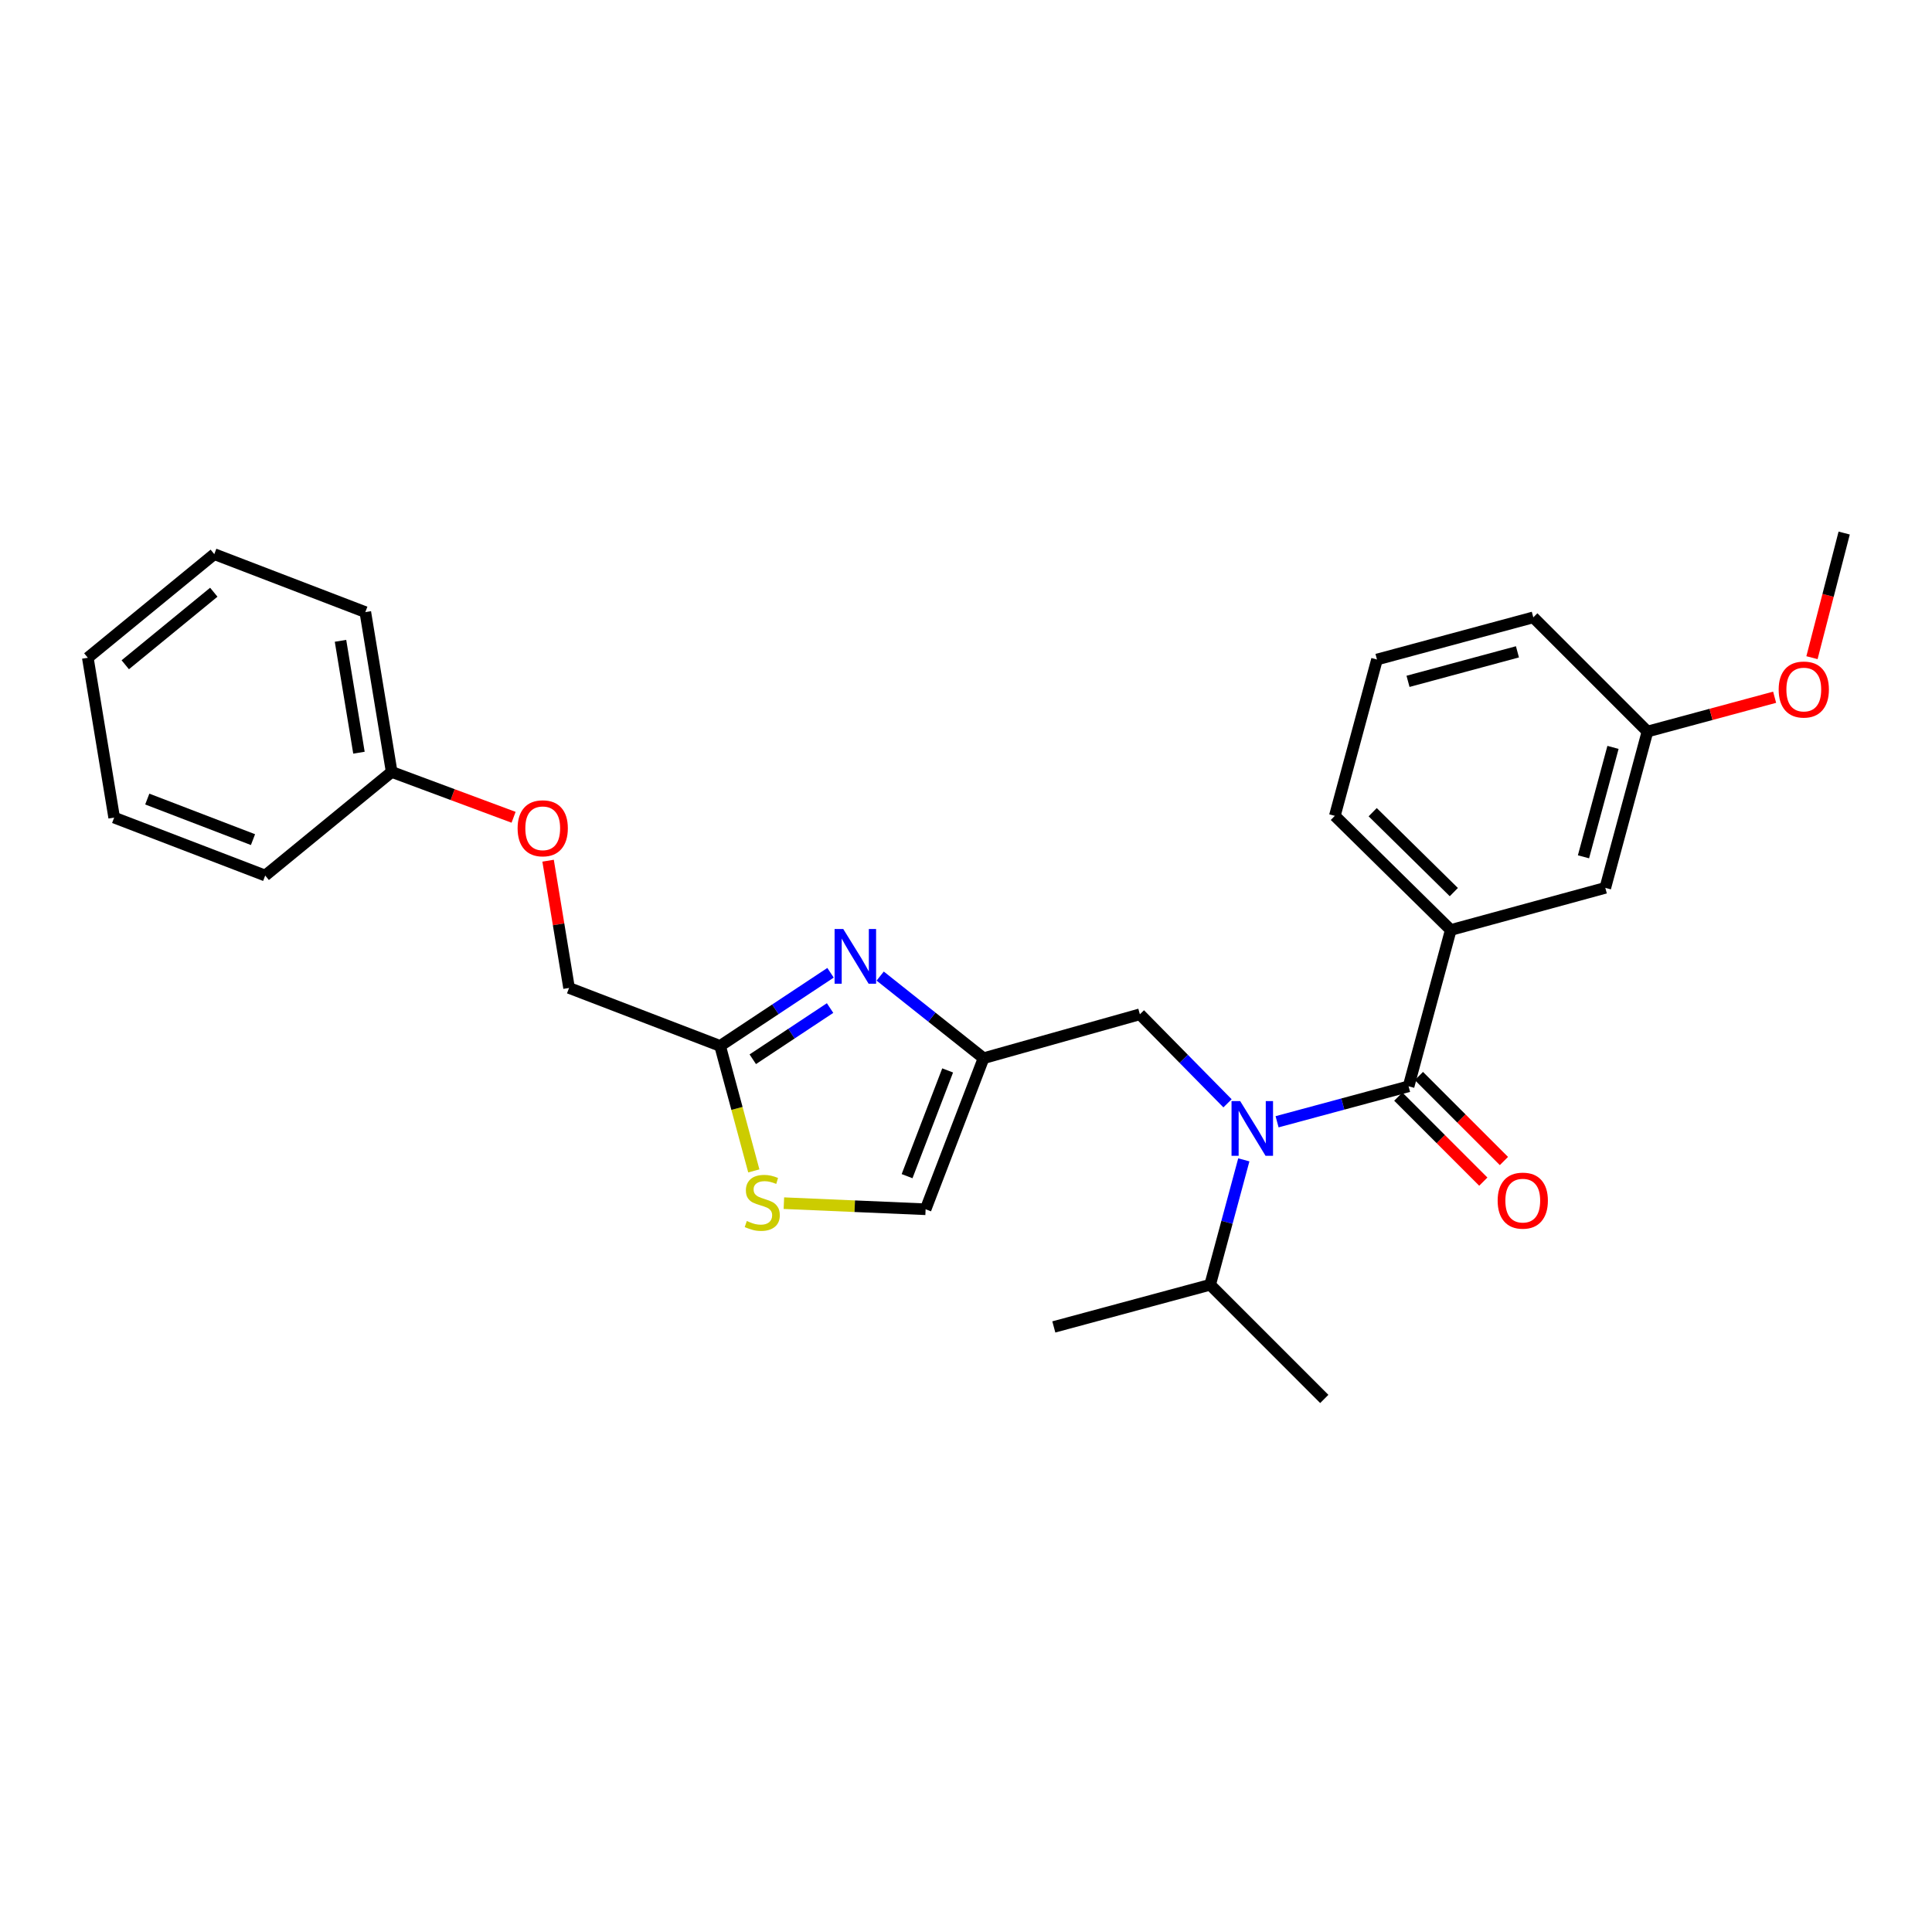 <?xml version='1.0' encoding='iso-8859-1'?>
<svg version='1.1' baseProfile='full'
              xmlns='http://www.w3.org/2000/svg'
                      xmlns:rdkit='http://www.rdkit.org/xml'
                      xmlns:xlink='http://www.w3.org/1999/xlink'
                  xml:space='preserve'
width='1000px' height='1000px' viewBox='0 0 1000 1000'>
<!-- END OF HEADER -->
<rect style='opacity:1.0;fill:#FFFFFF;stroke:none' width='1000' height='1000' x='0' y='0'> </rect>
<path class='bond-0' d='M 712.723,341.367 L 793.632,319.545' style='fill:none;fill-rule:evenodd;stroke:#000000;stroke-width:6px;stroke-linecap:butt;stroke-linejoin:miter;stroke-opacity:1' />
<path class='bond-0' d='M 728.789,352.664 L 785.426,337.388' style='fill:none;fill-rule:evenodd;stroke:#000000;stroke-width:6px;stroke-linecap:butt;stroke-linejoin:miter;stroke-opacity:1' />
<path class='bond-1' d='M 712.723,341.367 L 690.909,422.276' style='fill:none;fill-rule:evenodd;stroke:#000000;stroke-width:6px;stroke-linecap:butt;stroke-linejoin:miter;stroke-opacity:1' />
<path class='bond-2' d='M 635.365,571.074 L 612.681,548.037' style='fill:none;fill-rule:evenodd;stroke:#0000FF;stroke-width:6px;stroke-linecap:butt;stroke-linejoin:miter;stroke-opacity:1' />
<path class='bond-2' d='M 612.681,548.037 L 589.997,525' style='fill:none;fill-rule:evenodd;stroke:#000000;stroke-width:6px;stroke-linecap:butt;stroke-linejoin:miter;stroke-opacity:1' />
<path class='bond-3' d='M 661.013,580.626 L 695.051,571.449' style='fill:none;fill-rule:evenodd;stroke:#0000FF;stroke-width:6px;stroke-linecap:butt;stroke-linejoin:miter;stroke-opacity:1' />
<path class='bond-3' d='M 695.051,571.449 L 729.088,562.273' style='fill:none;fill-rule:evenodd;stroke:#000000;stroke-width:6px;stroke-linecap:butt;stroke-linejoin:miter;stroke-opacity:1' />
<path class='bond-4' d='M 643.796,600.342 L 635.08,632.669' style='fill:none;fill-rule:evenodd;stroke:#0000FF;stroke-width:6px;stroke-linecap:butt;stroke-linejoin:miter;stroke-opacity:1' />
<path class='bond-4' d='M 635.08,632.669 L 626.365,664.996' style='fill:none;fill-rule:evenodd;stroke:#000000;stroke-width:6px;stroke-linecap:butt;stroke-linejoin:miter;stroke-opacity:1' />
<path class='bond-5' d='M 723.753,567.608 L 745.756,589.608' style='fill:none;fill-rule:evenodd;stroke:#000000;stroke-width:6px;stroke-linecap:butt;stroke-linejoin:miter;stroke-opacity:1' />
<path class='bond-5' d='M 745.756,589.608 L 767.759,611.608' style='fill:none;fill-rule:evenodd;stroke:#FF0000;stroke-width:6px;stroke-linecap:butt;stroke-linejoin:miter;stroke-opacity:1' />
<path class='bond-5' d='M 734.423,556.937 L 756.426,578.937' style='fill:none;fill-rule:evenodd;stroke:#000000;stroke-width:6px;stroke-linecap:butt;stroke-linejoin:miter;stroke-opacity:1' />
<path class='bond-5' d='M 756.426,578.937 L 778.429,600.937' style='fill:none;fill-rule:evenodd;stroke:#FF0000;stroke-width:6px;stroke-linecap:butt;stroke-linejoin:miter;stroke-opacity:1' />
<path class='bond-6' d='M 729.088,562.273 L 750.91,481.363' style='fill:none;fill-rule:evenodd;stroke:#000000;stroke-width:6px;stroke-linecap:butt;stroke-linejoin:miter;stroke-opacity:1' />
<path class='bond-7' d='M 690.909,422.276 L 750.91,481.363' style='fill:none;fill-rule:evenodd;stroke:#000000;stroke-width:6px;stroke-linecap:butt;stroke-linejoin:miter;stroke-opacity:1' />
<path class='bond-7' d='M 710.498,420.388 L 752.498,461.748' style='fill:none;fill-rule:evenodd;stroke:#000000;stroke-width:6px;stroke-linecap:butt;stroke-linejoin:miter;stroke-opacity:1' />
<path class='bond-8' d='M 750.91,481.363 L 830.905,459.55' style='fill:none;fill-rule:evenodd;stroke:#000000;stroke-width:6px;stroke-linecap:butt;stroke-linejoin:miter;stroke-opacity:1' />
<path class='bond-9' d='M 626.365,664.996 L 685.452,724.091' style='fill:none;fill-rule:evenodd;stroke:#000000;stroke-width:6px;stroke-linecap:butt;stroke-linejoin:miter;stroke-opacity:1' />
<path class='bond-10' d='M 626.365,664.996 L 545.455,686.818' style='fill:none;fill-rule:evenodd;stroke:#000000;stroke-width:6px;stroke-linecap:butt;stroke-linejoin:miter;stroke-opacity:1' />
<path class='bond-11' d='M 589.997,525 L 509.088,547.727' style='fill:none;fill-rule:evenodd;stroke:#000000;stroke-width:6px;stroke-linecap:butt;stroke-linejoin:miter;stroke-opacity:1' />
<path class='bond-12' d='M 283.691,445.495 L 289.118,478.428' style='fill:none;fill-rule:evenodd;stroke:#FF0000;stroke-width:6px;stroke-linecap:butt;stroke-linejoin:miter;stroke-opacity:1' />
<path class='bond-12' d='M 289.118,478.428 L 294.545,511.36' style='fill:none;fill-rule:evenodd;stroke:#000000;stroke-width:6px;stroke-linecap:butt;stroke-linejoin:miter;stroke-opacity:1' />
<path class='bond-13' d='M 265.828,423.027 L 234.279,411.288' style='fill:none;fill-rule:evenodd;stroke:#FF0000;stroke-width:6px;stroke-linecap:butt;stroke-linejoin:miter;stroke-opacity:1' />
<path class='bond-13' d='M 234.279,411.288 L 202.729,399.549' style='fill:none;fill-rule:evenodd;stroke:#000000;stroke-width:6px;stroke-linecap:butt;stroke-linejoin:miter;stroke-opacity:1' />
<path class='bond-14' d='M 294.545,511.36 L 372.73,541.364' style='fill:none;fill-rule:evenodd;stroke:#000000;stroke-width:6px;stroke-linecap:butt;stroke-linejoin:miter;stroke-opacity:1' />
<path class='bond-15' d='M 405.739,622.755 L 442.416,624.334' style='fill:none;fill-rule:evenodd;stroke:#CCCC00;stroke-width:6px;stroke-linecap:butt;stroke-linejoin:miter;stroke-opacity:1' />
<path class='bond-15' d='M 442.416,624.334 L 479.092,625.912' style='fill:none;fill-rule:evenodd;stroke:#000000;stroke-width:6px;stroke-linecap:butt;stroke-linejoin:miter;stroke-opacity:1' />
<path class='bond-16' d='M 390.172,606.059 L 381.451,573.711' style='fill:none;fill-rule:evenodd;stroke:#CCCC00;stroke-width:6px;stroke-linecap:butt;stroke-linejoin:miter;stroke-opacity:1' />
<path class='bond-16' d='M 381.451,573.711 L 372.73,541.364' style='fill:none;fill-rule:evenodd;stroke:#000000;stroke-width:6px;stroke-linecap:butt;stroke-linejoin:miter;stroke-opacity:1' />
<path class='bond-17' d='M 479.092,625.912 L 509.088,547.727' style='fill:none;fill-rule:evenodd;stroke:#000000;stroke-width:6px;stroke-linecap:butt;stroke-linejoin:miter;stroke-opacity:1' />
<path class='bond-17' d='M 469.502,608.779 L 490.499,554.05' style='fill:none;fill-rule:evenodd;stroke:#000000;stroke-width:6px;stroke-linecap:butt;stroke-linejoin:miter;stroke-opacity:1' />
<path class='bond-18' d='M 110.913,286.816 L 45.455,340.453' style='fill:none;fill-rule:evenodd;stroke:#000000;stroke-width:6px;stroke-linecap:butt;stroke-linejoin:miter;stroke-opacity:1' />
<path class='bond-18' d='M 110.659,306.534 L 64.838,344.08' style='fill:none;fill-rule:evenodd;stroke:#000000;stroke-width:6px;stroke-linecap:butt;stroke-linejoin:miter;stroke-opacity:1' />
<path class='bond-19' d='M 110.913,286.816 L 189.089,316.82' style='fill:none;fill-rule:evenodd;stroke:#000000;stroke-width:6px;stroke-linecap:butt;stroke-linejoin:miter;stroke-opacity:1' />
<path class='bond-20' d='M 45.455,340.453 L 59.094,423.182' style='fill:none;fill-rule:evenodd;stroke:#000000;stroke-width:6px;stroke-linecap:butt;stroke-linejoin:miter;stroke-opacity:1' />
<path class='bond-21' d='M 59.094,423.182 L 137.271,453.178' style='fill:none;fill-rule:evenodd;stroke:#000000;stroke-width:6px;stroke-linecap:butt;stroke-linejoin:miter;stroke-opacity:1' />
<path class='bond-21' d='M 76.227,413.593 L 130.95,434.59' style='fill:none;fill-rule:evenodd;stroke:#000000;stroke-width:6px;stroke-linecap:butt;stroke-linejoin:miter;stroke-opacity:1' />
<path class='bond-22' d='M 137.271,453.178 L 202.729,399.549' style='fill:none;fill-rule:evenodd;stroke:#000000;stroke-width:6px;stroke-linecap:butt;stroke-linejoin:miter;stroke-opacity:1' />
<path class='bond-23' d='M 202.729,399.549 L 189.089,316.82' style='fill:none;fill-rule:evenodd;stroke:#000000;stroke-width:6px;stroke-linecap:butt;stroke-linejoin:miter;stroke-opacity:1' />
<path class='bond-23' d='M 185.794,389.594 L 176.246,331.684' style='fill:none;fill-rule:evenodd;stroke:#000000;stroke-width:6px;stroke-linecap:butt;stroke-linejoin:miter;stroke-opacity:1' />
<path class='bond-24' d='M 509.088,547.727 L 482.335,526.473' style='fill:none;fill-rule:evenodd;stroke:#000000;stroke-width:6px;stroke-linecap:butt;stroke-linejoin:miter;stroke-opacity:1' />
<path class='bond-24' d='M 482.335,526.473 L 455.583,505.219' style='fill:none;fill-rule:evenodd;stroke:#0000FF;stroke-width:6px;stroke-linecap:butt;stroke-linejoin:miter;stroke-opacity:1' />
<path class='bond-25' d='M 429.885,503.507 L 401.307,522.436' style='fill:none;fill-rule:evenodd;stroke:#0000FF;stroke-width:6px;stroke-linecap:butt;stroke-linejoin:miter;stroke-opacity:1' />
<path class='bond-25' d='M 401.307,522.436 L 372.73,541.364' style='fill:none;fill-rule:evenodd;stroke:#000000;stroke-width:6px;stroke-linecap:butt;stroke-linejoin:miter;stroke-opacity:1' />
<path class='bond-25' d='M 429.645,521.767 L 409.64,535.017' style='fill:none;fill-rule:evenodd;stroke:#0000FF;stroke-width:6px;stroke-linecap:butt;stroke-linejoin:miter;stroke-opacity:1' />
<path class='bond-25' d='M 409.64,535.017 L 389.636,548.267' style='fill:none;fill-rule:evenodd;stroke:#000000;stroke-width:6px;stroke-linecap:butt;stroke-linejoin:miter;stroke-opacity:1' />
<path class='bond-26' d='M 830.905,459.55 L 852.728,378.64' style='fill:none;fill-rule:evenodd;stroke:#000000;stroke-width:6px;stroke-linecap:butt;stroke-linejoin:miter;stroke-opacity:1' />
<path class='bond-26' d='M 819.609,443.484 L 834.885,386.847' style='fill:none;fill-rule:evenodd;stroke:#000000;stroke-width:6px;stroke-linecap:butt;stroke-linejoin:miter;stroke-opacity:1' />
<path class='bond-27' d='M 793.632,319.545 L 852.728,378.64' style='fill:none;fill-rule:evenodd;stroke:#000000;stroke-width:6px;stroke-linecap:butt;stroke-linejoin:miter;stroke-opacity:1' />
<path class='bond-28' d='M 852.728,378.64 L 885.635,369.765' style='fill:none;fill-rule:evenodd;stroke:#000000;stroke-width:6px;stroke-linecap:butt;stroke-linejoin:miter;stroke-opacity:1' />
<path class='bond-28' d='M 885.635,369.765 L 918.542,360.889' style='fill:none;fill-rule:evenodd;stroke:#FF0000;stroke-width:6px;stroke-linecap:butt;stroke-linejoin:miter;stroke-opacity:1' />
<path class='bond-29' d='M 937.877,340.409 L 946.211,308.159' style='fill:none;fill-rule:evenodd;stroke:#FF0000;stroke-width:6px;stroke-linecap:butt;stroke-linejoin:miter;stroke-opacity:1' />
<path class='bond-29' d='M 946.211,308.159 L 954.545,275.909' style='fill:none;fill-rule:evenodd;stroke:#000000;stroke-width:6px;stroke-linecap:butt;stroke-linejoin:miter;stroke-opacity:1' />
<path  class='atom-1' d='M 641.919 569.927
L 651.199 584.927
Q 652.119 586.407, 653.599 589.087
Q 655.079 591.767, 655.159 591.927
L 655.159 569.927
L 658.919 569.927
L 658.919 598.247
L 655.039 598.247
L 645.079 581.847
Q 643.919 579.927, 642.679 577.727
Q 641.479 575.527, 641.119 574.847
L 641.119 598.247
L 637.439 598.247
L 637.439 569.927
L 641.919 569.927
' fill='#0000FF'/>
<path  class='atom-3' d='M 775.183 621.44
Q 775.183 614.64, 778.543 610.84
Q 781.903 607.04, 788.183 607.04
Q 794.463 607.04, 797.823 610.84
Q 801.183 614.64, 801.183 621.44
Q 801.183 628.32, 797.783 632.24
Q 794.383 636.12, 788.183 636.12
Q 781.943 636.12, 778.543 632.24
Q 775.183 628.36, 775.183 621.44
M 788.183 632.92
Q 792.503 632.92, 794.823 630.04
Q 797.183 627.12, 797.183 621.44
Q 797.183 615.88, 794.823 613.08
Q 792.503 610.24, 788.183 610.24
Q 783.863 610.24, 781.503 613.04
Q 779.183 615.84, 779.183 621.44
Q 779.183 627.16, 781.503 630.04
Q 783.863 632.92, 788.183 632.92
' fill='#FF0000'/>
<path  class='atom-9' d='M 267.914 428.72
Q 267.914 421.92, 271.274 418.12
Q 274.634 414.32, 280.914 414.32
Q 287.194 414.32, 290.554 418.12
Q 293.914 421.92, 293.914 428.72
Q 293.914 435.6, 290.514 439.52
Q 287.114 443.4, 280.914 443.4
Q 274.674 443.4, 271.274 439.52
Q 267.914 435.64, 267.914 428.72
M 280.914 440.2
Q 285.234 440.2, 287.554 437.32
Q 289.914 434.4, 289.914 428.72
Q 289.914 423.16, 287.554 420.36
Q 285.234 417.52, 280.914 417.52
Q 276.594 417.52, 274.234 420.32
Q 271.914 423.12, 271.914 428.72
Q 271.914 434.44, 274.234 437.32
Q 276.594 440.2, 280.914 440.2
' fill='#FF0000'/>
<path  class='atom-11' d='M 386.544 631.993
Q 386.864 632.113, 388.184 632.673
Q 389.504 633.233, 390.944 633.593
Q 392.424 633.913, 393.864 633.913
Q 396.544 633.913, 398.104 632.633
Q 399.664 631.313, 399.664 629.033
Q 399.664 627.473, 398.864 626.513
Q 398.104 625.553, 396.904 625.033
Q 395.704 624.513, 393.704 623.913
Q 391.184 623.153, 389.664 622.433
Q 388.184 621.713, 387.104 620.193
Q 386.064 618.673, 386.064 616.113
Q 386.064 612.553, 388.464 610.353
Q 390.904 608.153, 395.704 608.153
Q 398.984 608.153, 402.704 609.713
L 401.784 612.793
Q 398.384 611.393, 395.824 611.393
Q 393.064 611.393, 391.544 612.553
Q 390.024 613.673, 390.064 615.633
Q 390.064 617.153, 390.824 618.073
Q 391.624 618.993, 392.744 619.513
Q 393.904 620.033, 395.824 620.633
Q 398.384 621.433, 399.904 622.233
Q 401.424 623.033, 402.504 624.673
Q 403.624 626.273, 403.624 629.033
Q 403.624 632.953, 400.984 635.073
Q 398.384 637.153, 394.024 637.153
Q 391.504 637.153, 389.584 636.593
Q 387.704 636.073, 385.464 635.153
L 386.544 631.993
' fill='#CCCC00'/>
<path  class='atom-20' d='M 436.464 480.843
L 445.744 495.843
Q 446.664 497.323, 448.144 500.003
Q 449.624 502.683, 449.704 502.843
L 449.704 480.843
L 453.464 480.843
L 453.464 509.163
L 449.584 509.163
L 439.624 492.763
Q 438.464 490.843, 437.224 488.643
Q 436.024 486.443, 435.664 485.763
L 435.664 509.163
L 431.984 509.163
L 431.984 480.843
L 436.464 480.843
' fill='#0000FF'/>
<path  class='atom-26' d='M 920.637 356.898
Q 920.637 350.098, 923.997 346.298
Q 927.357 342.498, 933.637 342.498
Q 939.917 342.498, 943.277 346.298
Q 946.637 350.098, 946.637 356.898
Q 946.637 363.778, 943.237 367.698
Q 939.837 371.578, 933.637 371.578
Q 927.397 371.578, 923.997 367.698
Q 920.637 363.818, 920.637 356.898
M 933.637 368.378
Q 937.957 368.378, 940.277 365.498
Q 942.637 362.578, 942.637 356.898
Q 942.637 351.338, 940.277 348.538
Q 937.957 345.698, 933.637 345.698
Q 929.317 345.698, 926.957 348.498
Q 924.637 351.298, 924.637 356.898
Q 924.637 362.618, 926.957 365.498
Q 929.317 368.378, 933.637 368.378
' fill='#FF0000'/>
</svg>

